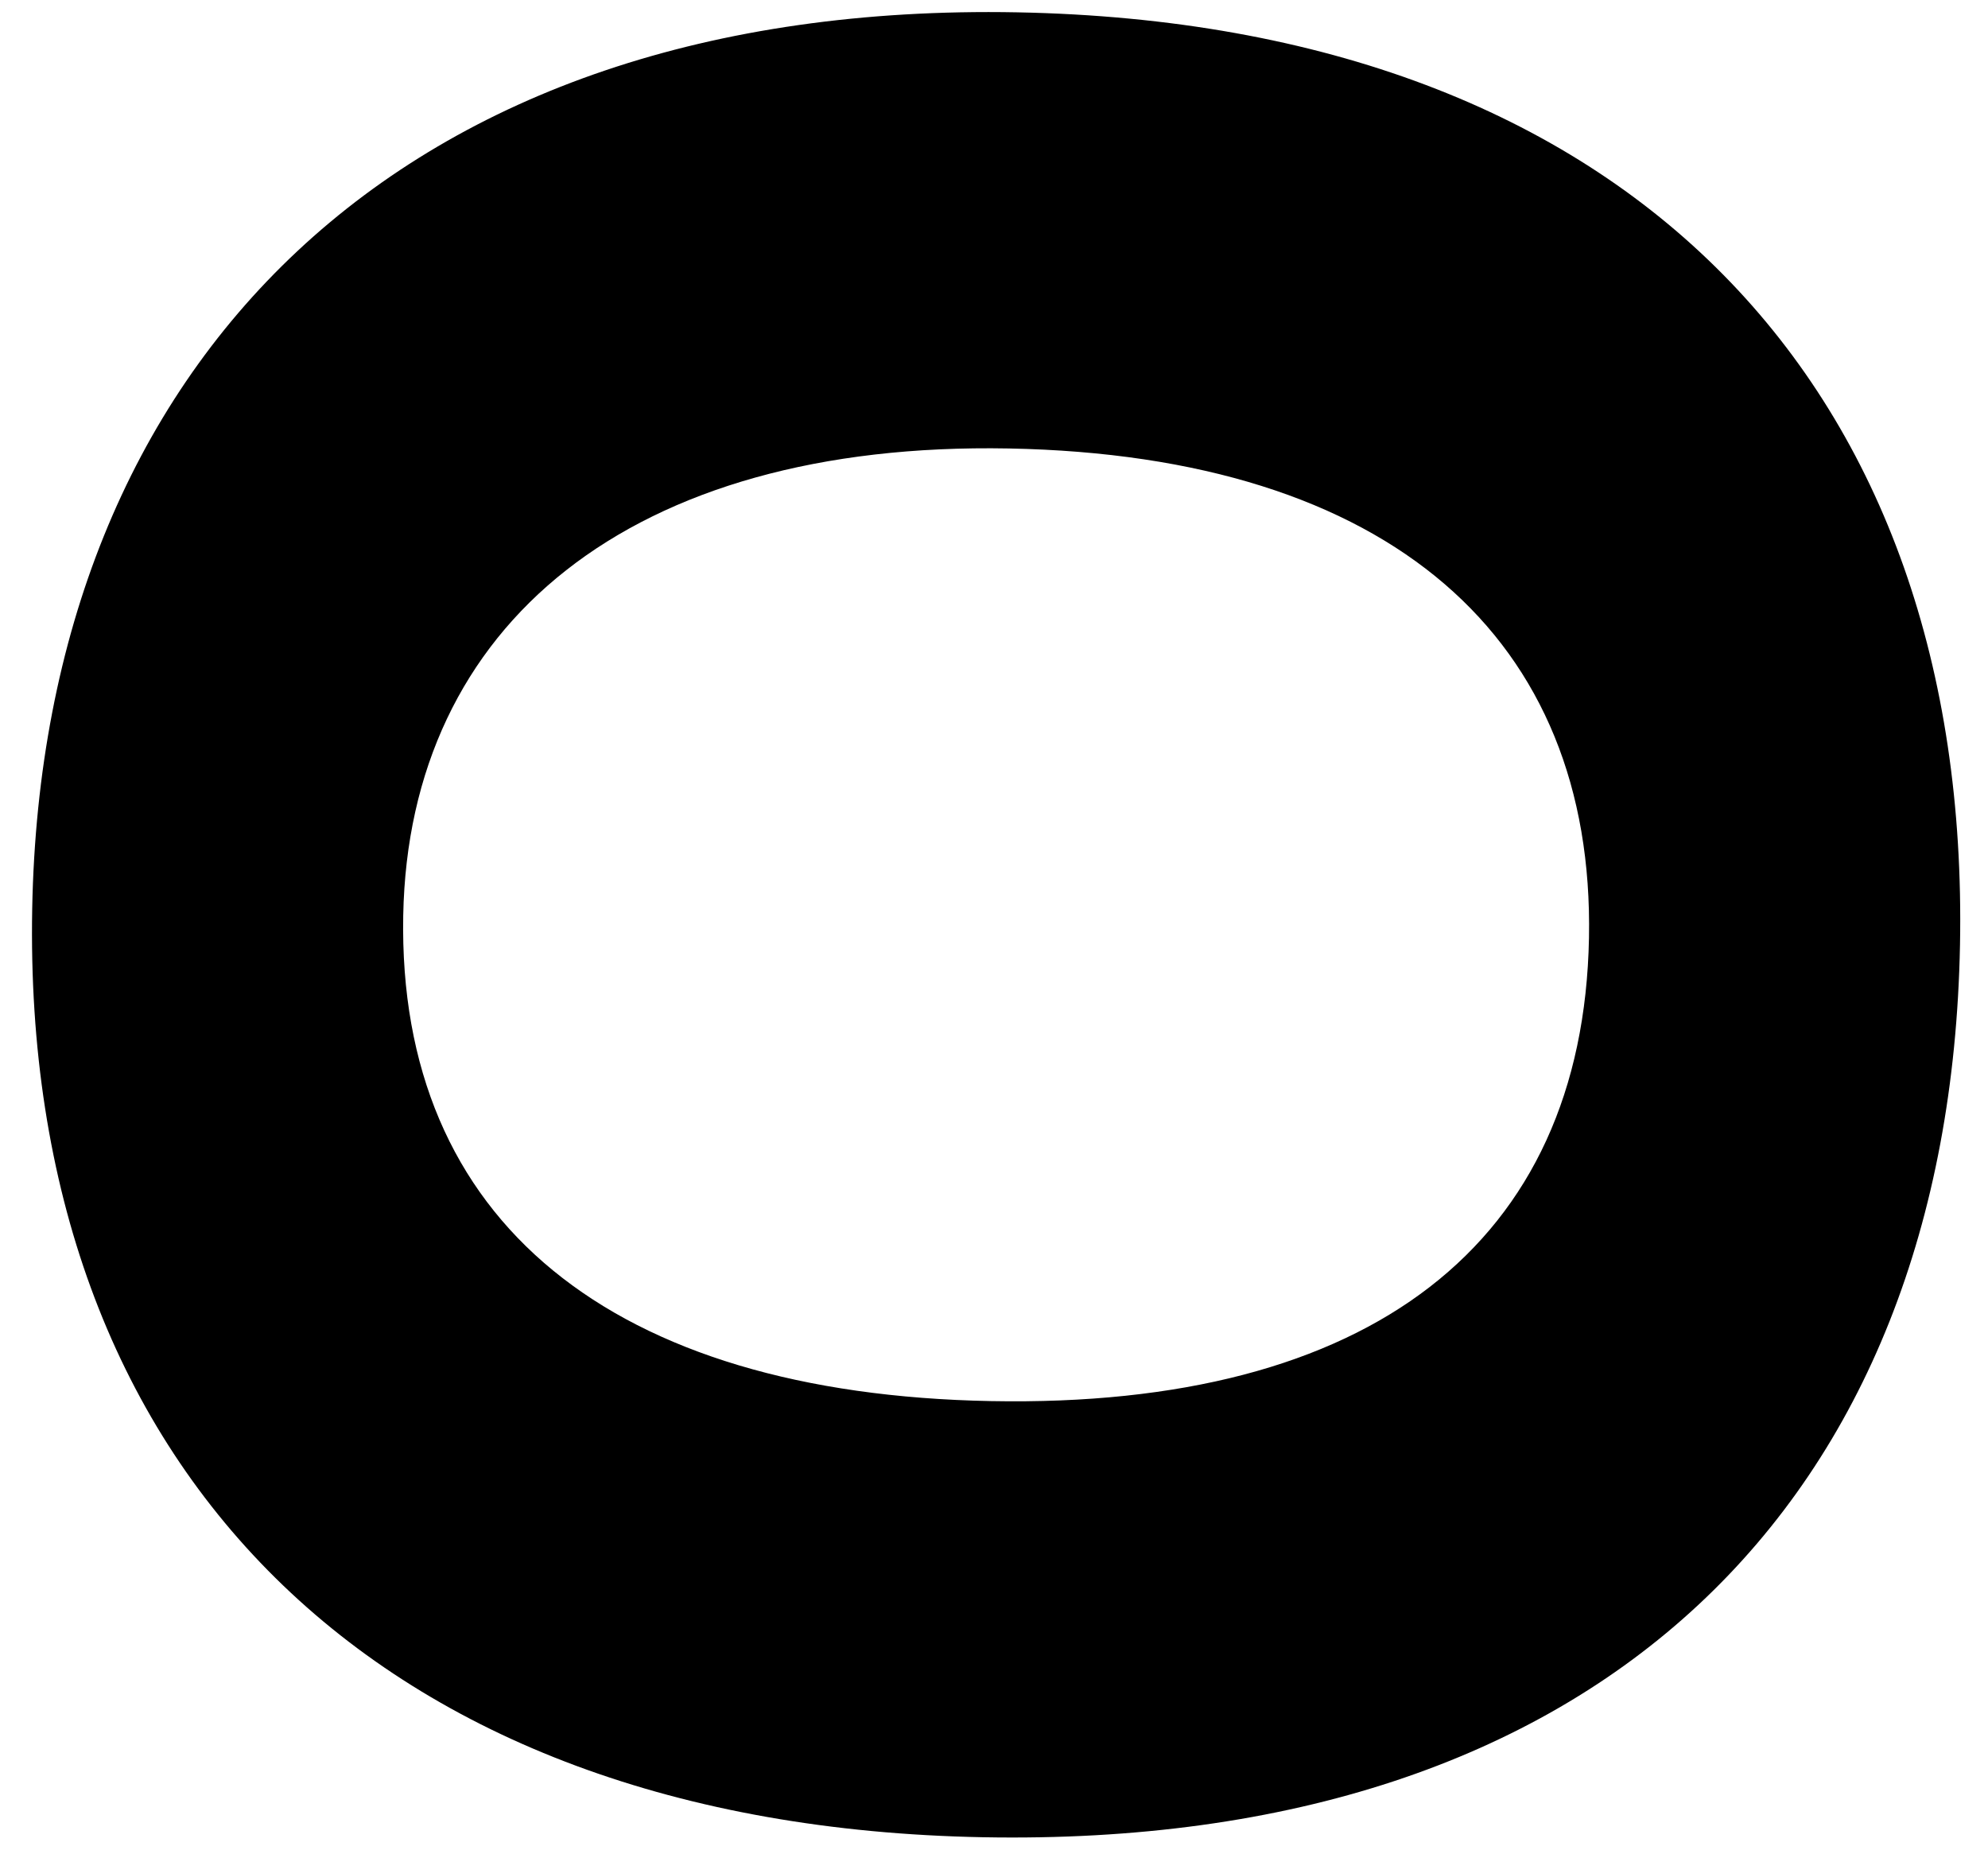 <?xml version="1.0" encoding="UTF-8"?> <svg xmlns="http://www.w3.org/2000/svg" width="59" height="55" viewBox="0 0 59 55" fill="none"><path d="M0.956 26.956C1.262 10.723 11.911 0.022 30.187 0.366C48.463 0.711 58.479 11.574 58.169 28.034C57.856 44.608 47.443 54.859 29.167 54.514C11.118 54.174 0.644 43.53 0.956 26.956ZM11.967 27.163C11.796 36.245 18.172 41.362 29.411 41.573C40.649 41.785 46.986 36.908 47.158 27.827C47.324 18.972 41.295 13.521 29.943 13.307C18.705 13.096 12.13 18.536 11.967 27.163Z" fill="black"></path></svg> 